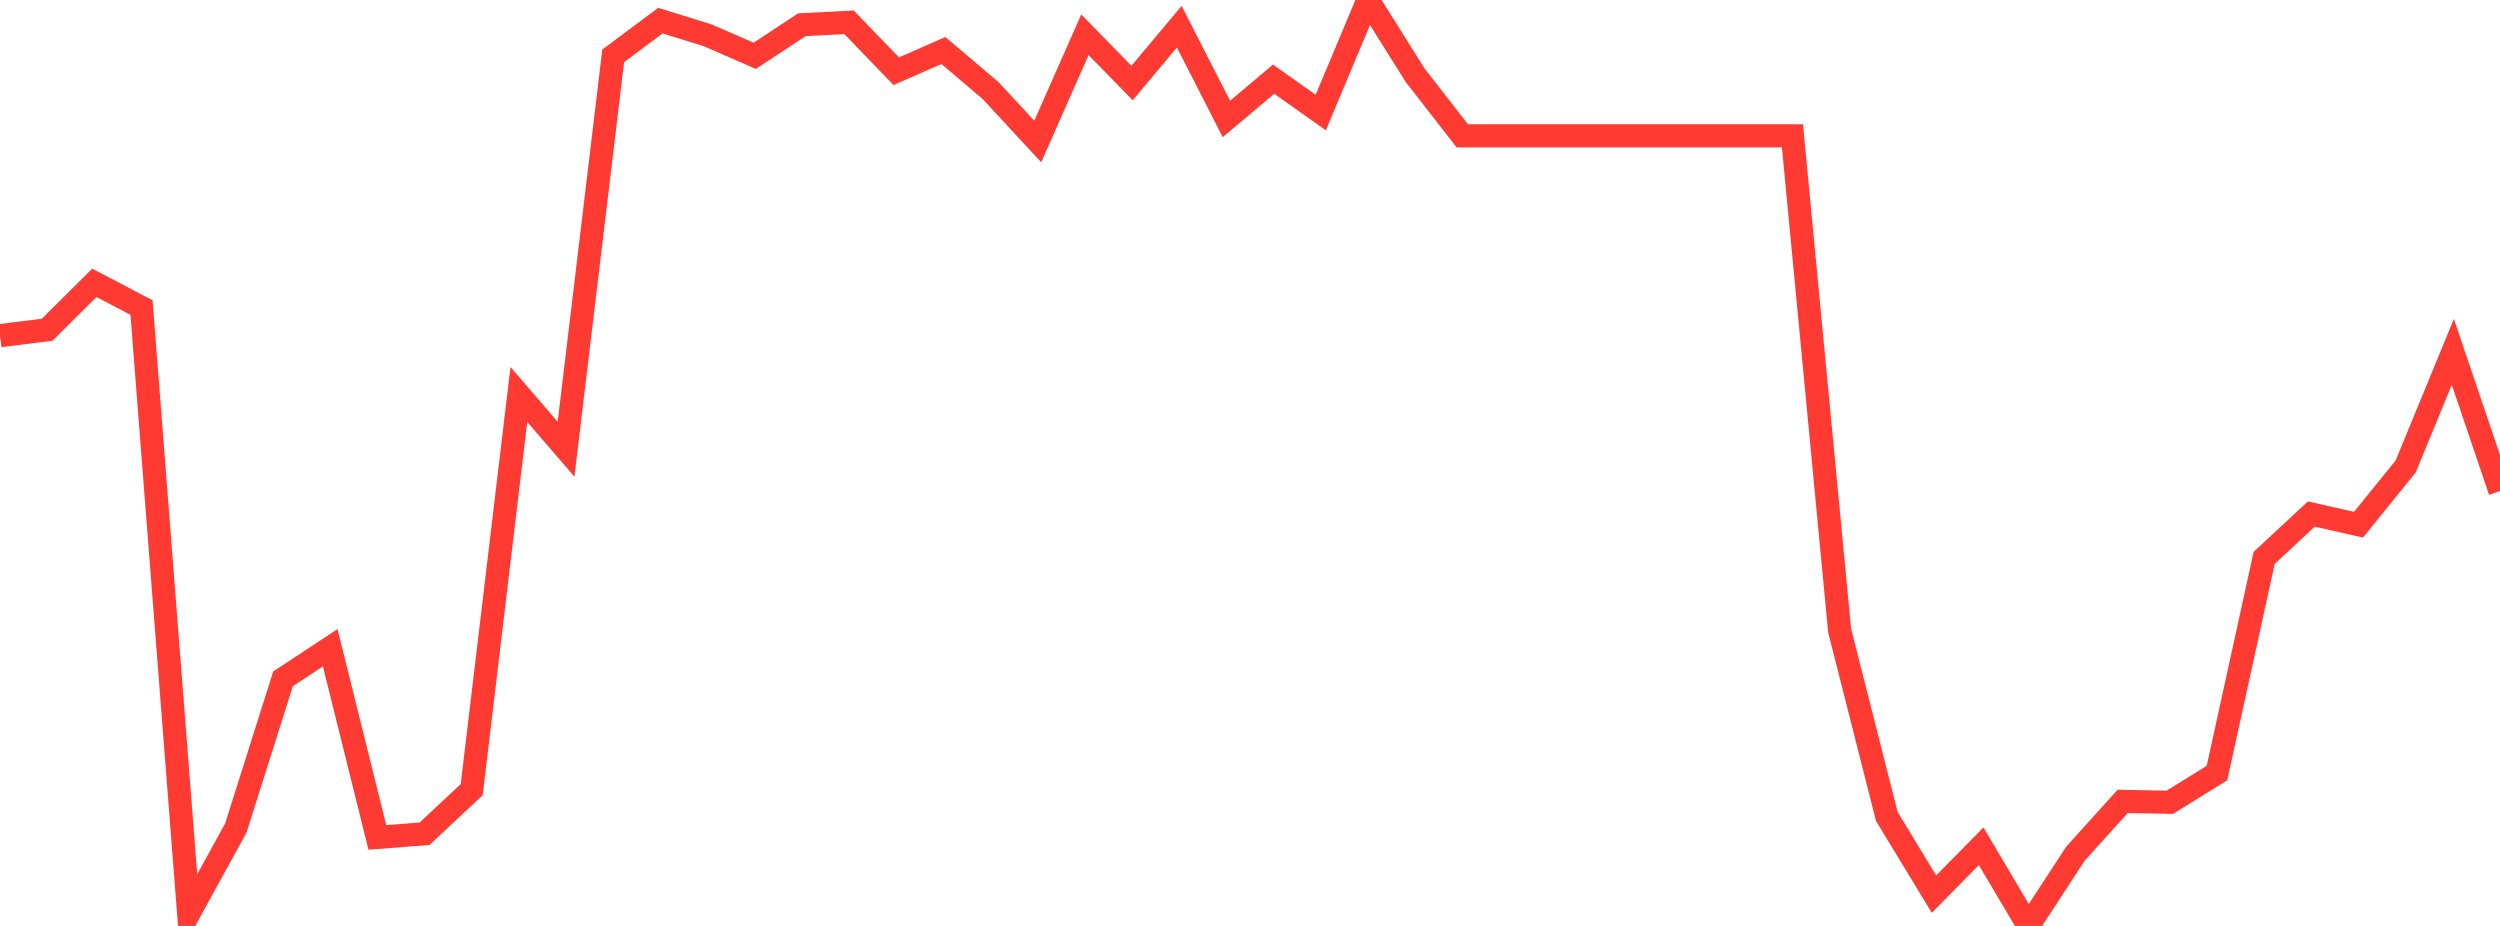 <?xml version="1.0" standalone="no"?>
<!DOCTYPE svg PUBLIC "-//W3C//DTD SVG 1.1//EN" "http://www.w3.org/Graphics/SVG/1.1/DTD/svg11.dtd">

<svg width="135" height="50" viewBox="0 0 135 50" preserveAspectRatio="none" 
  xmlns="http://www.w3.org/2000/svg"
  xmlns:xlink="http://www.w3.org/1999/xlink">


<polyline points="0.0, 18.125 2.547, 17.806 5.094, 15.274 7.642, 16.607 10.189, 49.347 12.736, 44.709 15.283, 36.657 17.83, 34.979 20.377, 45.221 22.925, 45.023 25.472, 42.642 28.019, 21.302 30.566, 24.259 33.113, 3.014 35.66, 1.115 38.208, 1.904 40.755, 3.014 43.302, 1.336 45.849, 1.205 48.396, 3.845 50.943, 2.728 53.491, 4.891 56.038, 7.641 58.585, 1.877 61.132, 4.484 63.679, 1.442 66.226, 6.424 68.774, 4.276 71.321, 6.076 73.868, 0.0 76.415, 4.06 78.962, 7.334 81.509, 7.334 84.057, 7.334 86.604, 7.334 89.151, 7.334 91.698, 7.334 94.245, 7.334 96.792, 7.334 99.34, 34.051 101.887, 44.088 104.434, 48.283 106.981, 45.699 109.528, 50.0 112.075, 46.097 114.623, 43.276 117.17, 43.322 119.717, 41.745 122.264, 30.127 124.811, 27.759 127.358, 28.334 129.906, 25.188 132.453, 19.002 135.0, 26.519" fill="none" stroke="#ff3a33" stroke-width="1.25"/>

</svg>